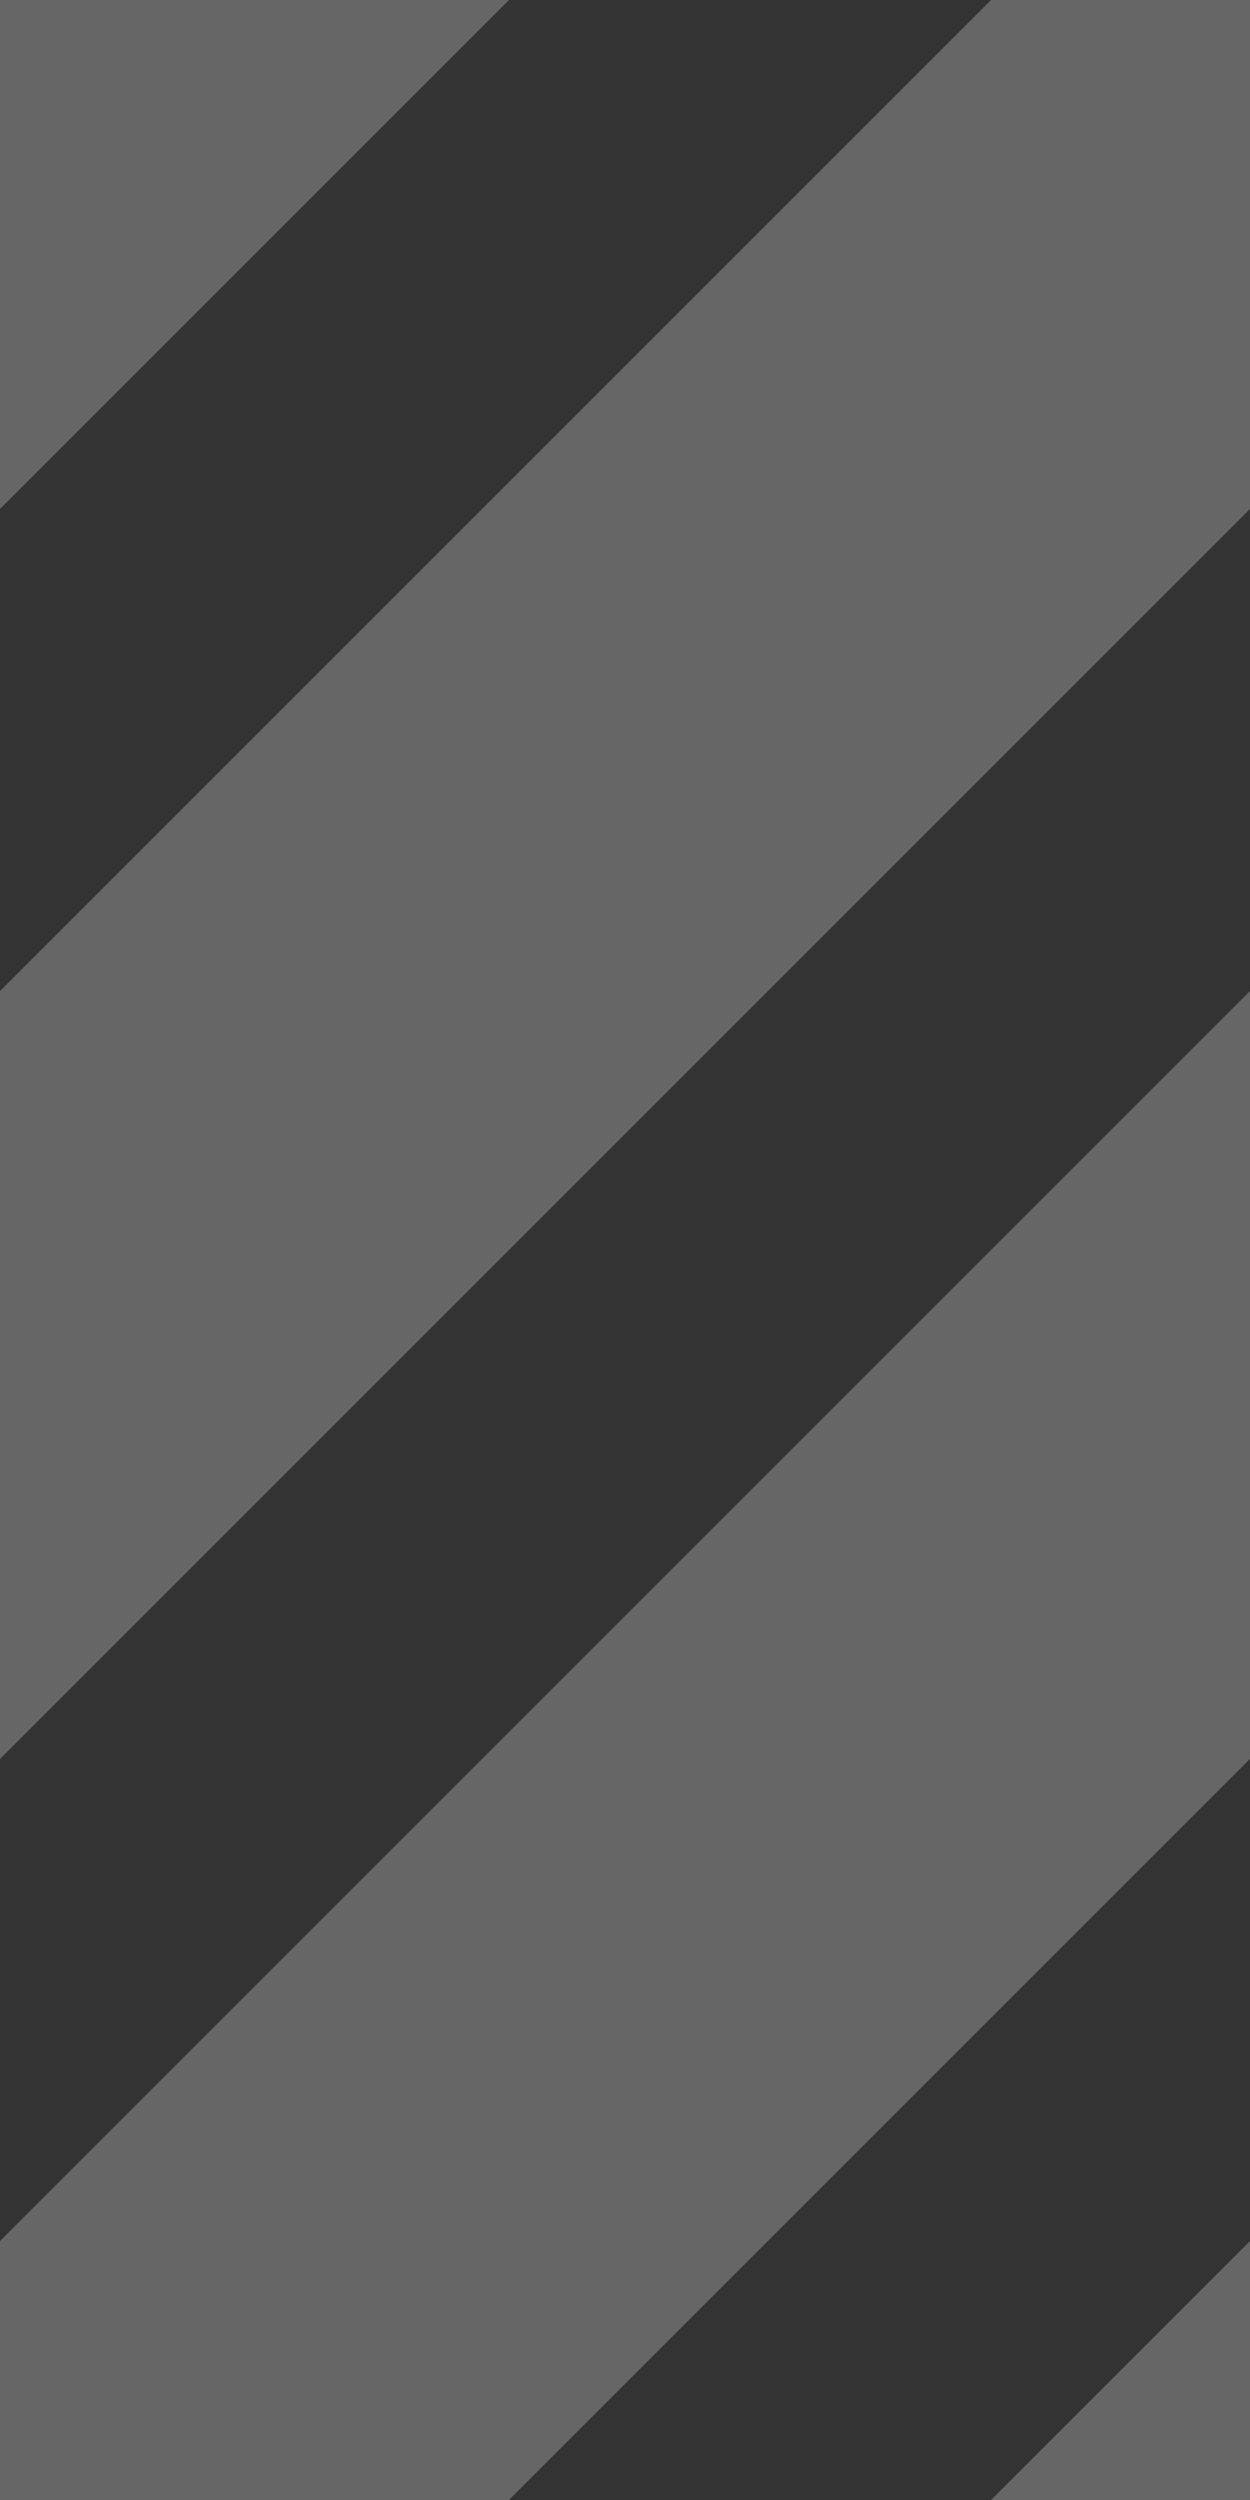 <svg xmlns="http://www.w3.org/2000/svg" xmlns:xlink="http://www.w3.org/1999/xlink" x="0px" y="0px"
	 viewBox="0 0 11 22" style="enable-background:new 0 0 11 22;" xml:space="preserve">
<style type="text/css">
	.st0{fill:#666666;}
	.st1{fill:none;stroke:#333333;stroke-width:3;}
</style>
<rect x="-0.6" y="-1.1" class="st0" width="12.1" height="24.2"/>
<line class="st1" x1="-4.4" y1="22" x2="15.4" y2="2.2"/>
<line class="st1" x1="-4.4" y1="33" x2="15.4" y2="13.2"/>
<line class="st1" x1="-4.4" y1="11" x2="15.4" y2="-8.8"/>
</svg>
